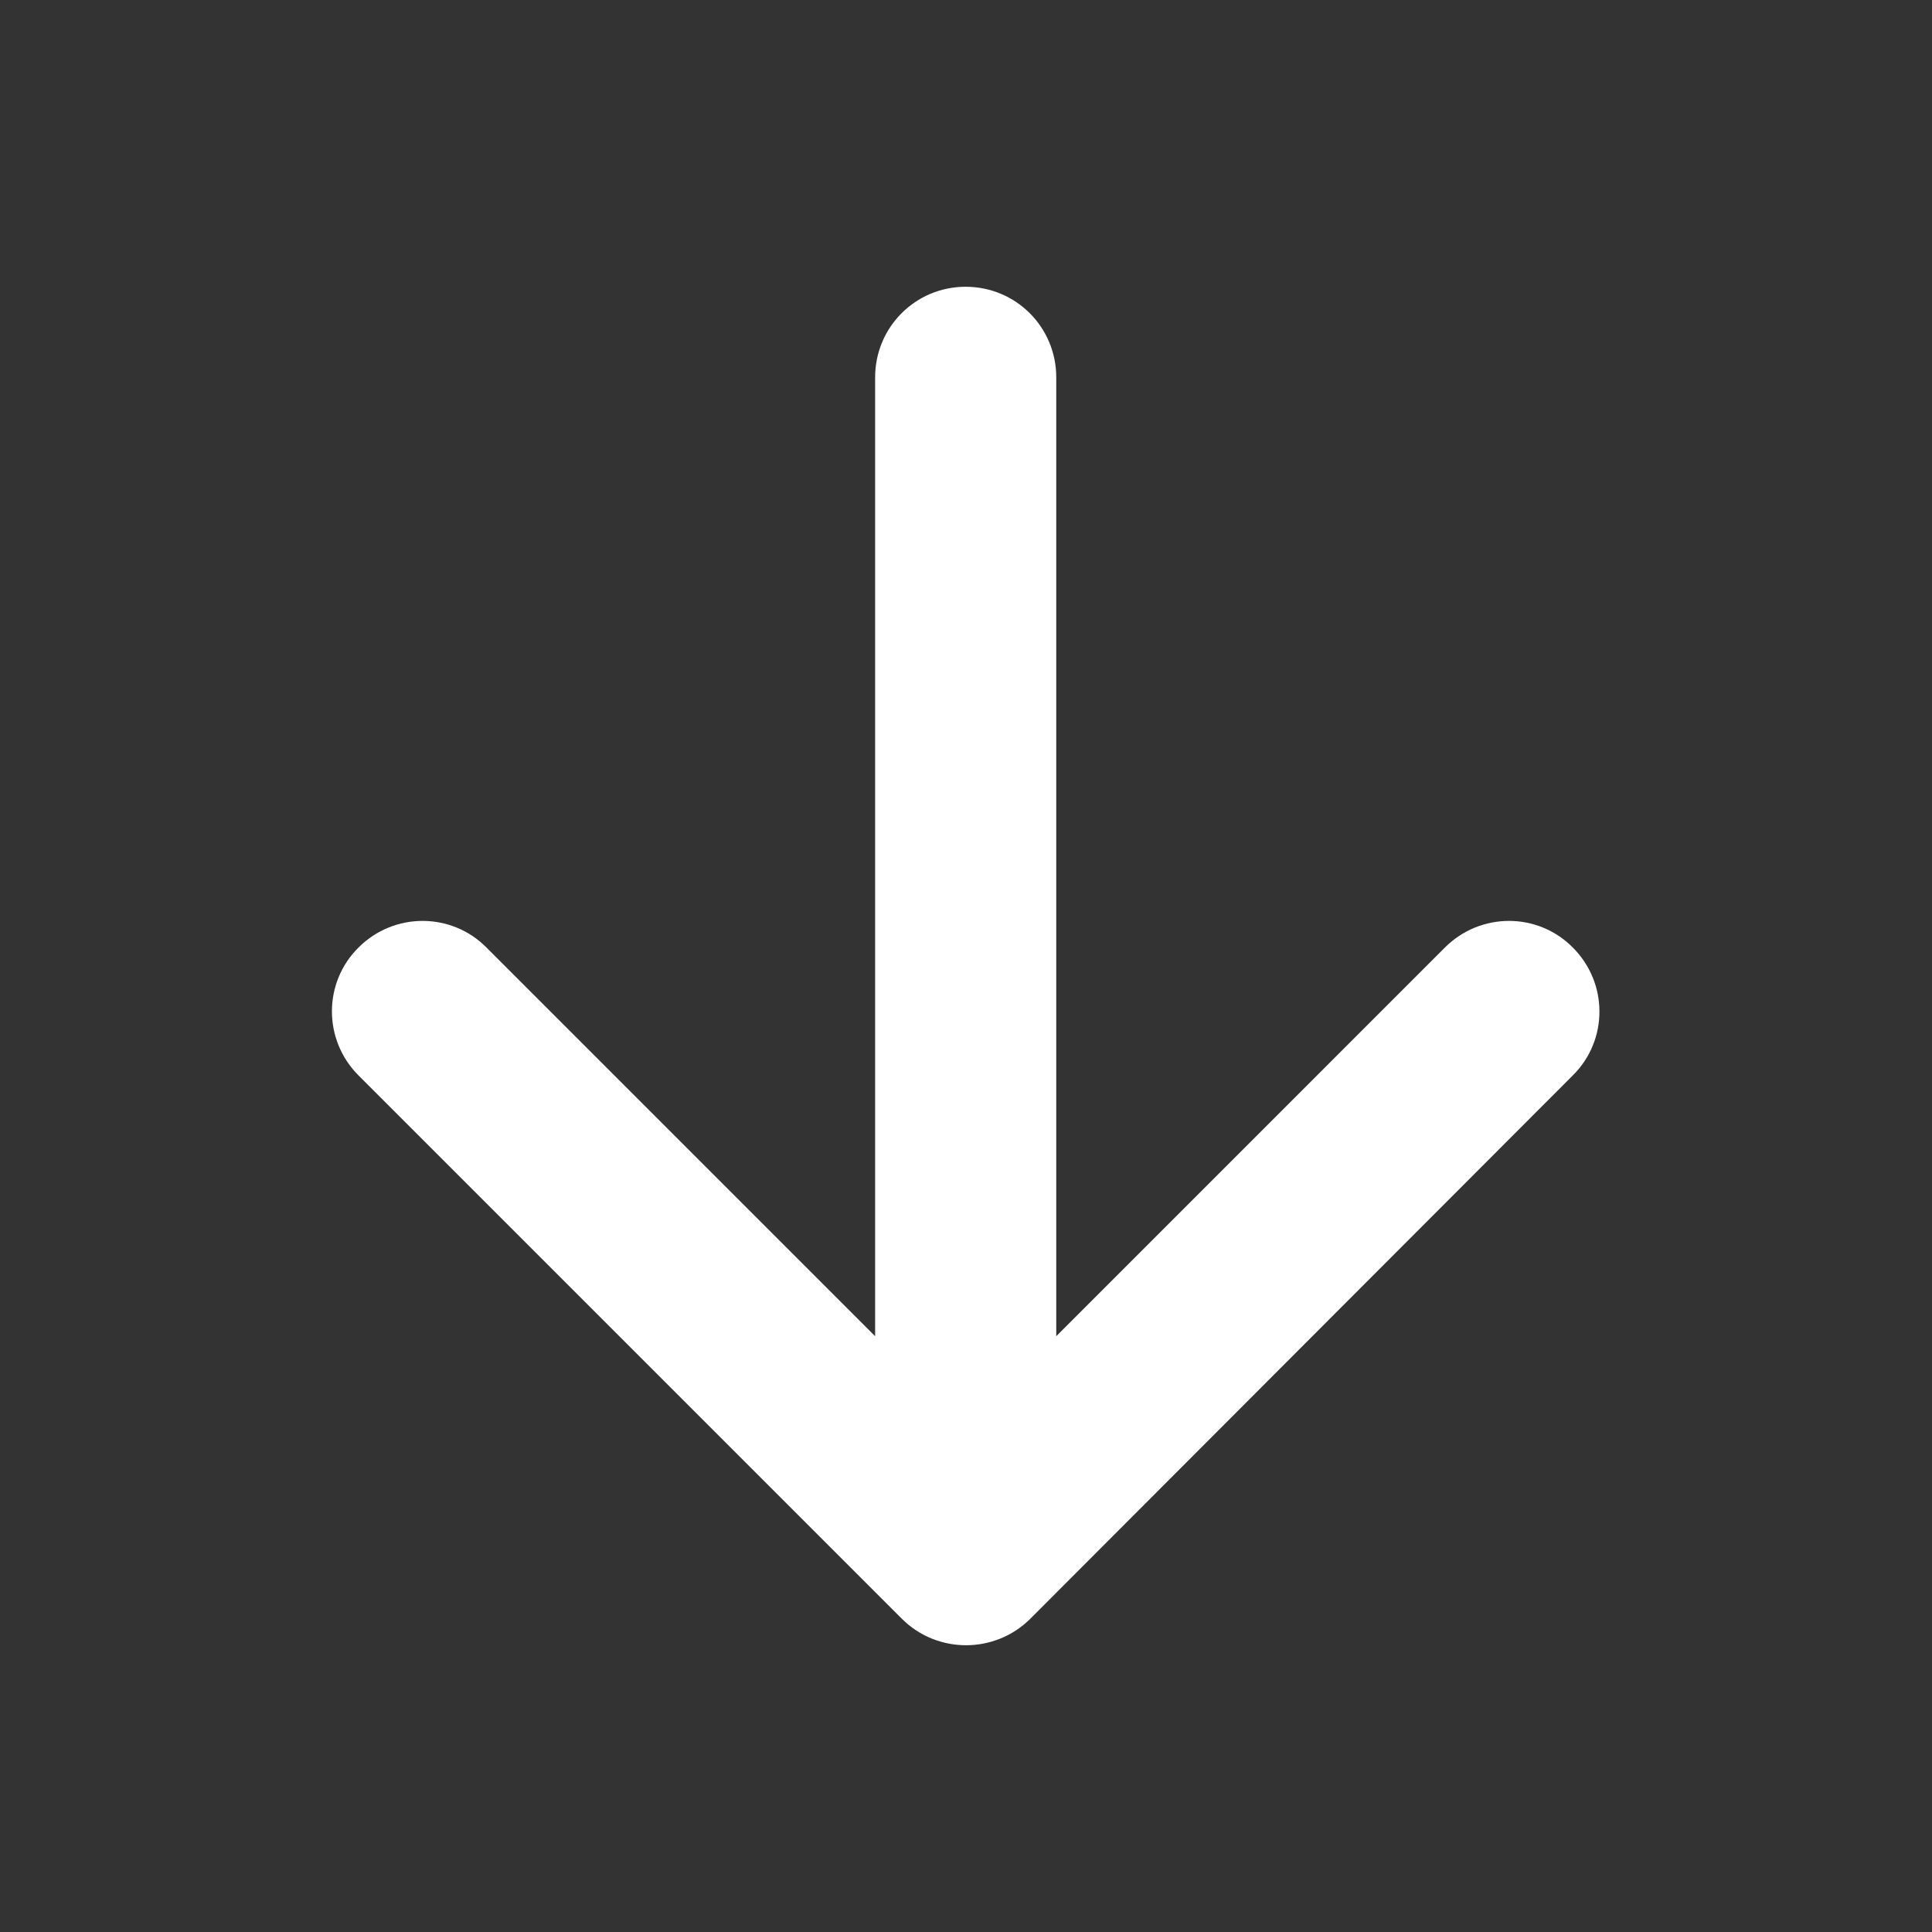 <svg width="28" height="28" viewBox="0 0 28 28" fill="none" xmlns="http://www.w3.org/2000/svg">
<rect x="0" y="0" width="28" height="28" fill="#333333" stroke="none"/>
<path d="M14.001 23.844C13.667 23.844 13.328 23.718 13.071 23.461L5.196 15.586C4.682 15.072 4.682 14.241 5.196 13.732C5.71 13.218 6.541 13.218 7.05 13.732L12.683 19.365V5.469C12.683 4.741 13.268 4.156 13.995 4.156C14.723 4.156 15.308 4.741 15.308 5.469V19.365L20.941 13.732C21.455 13.218 22.286 13.218 22.794 13.732C23.309 14.246 23.309 15.077 22.794 15.586L14.931 23.461C14.673 23.718 14.334 23.844 14.001 23.844Z" fill="white"/>
</svg>
